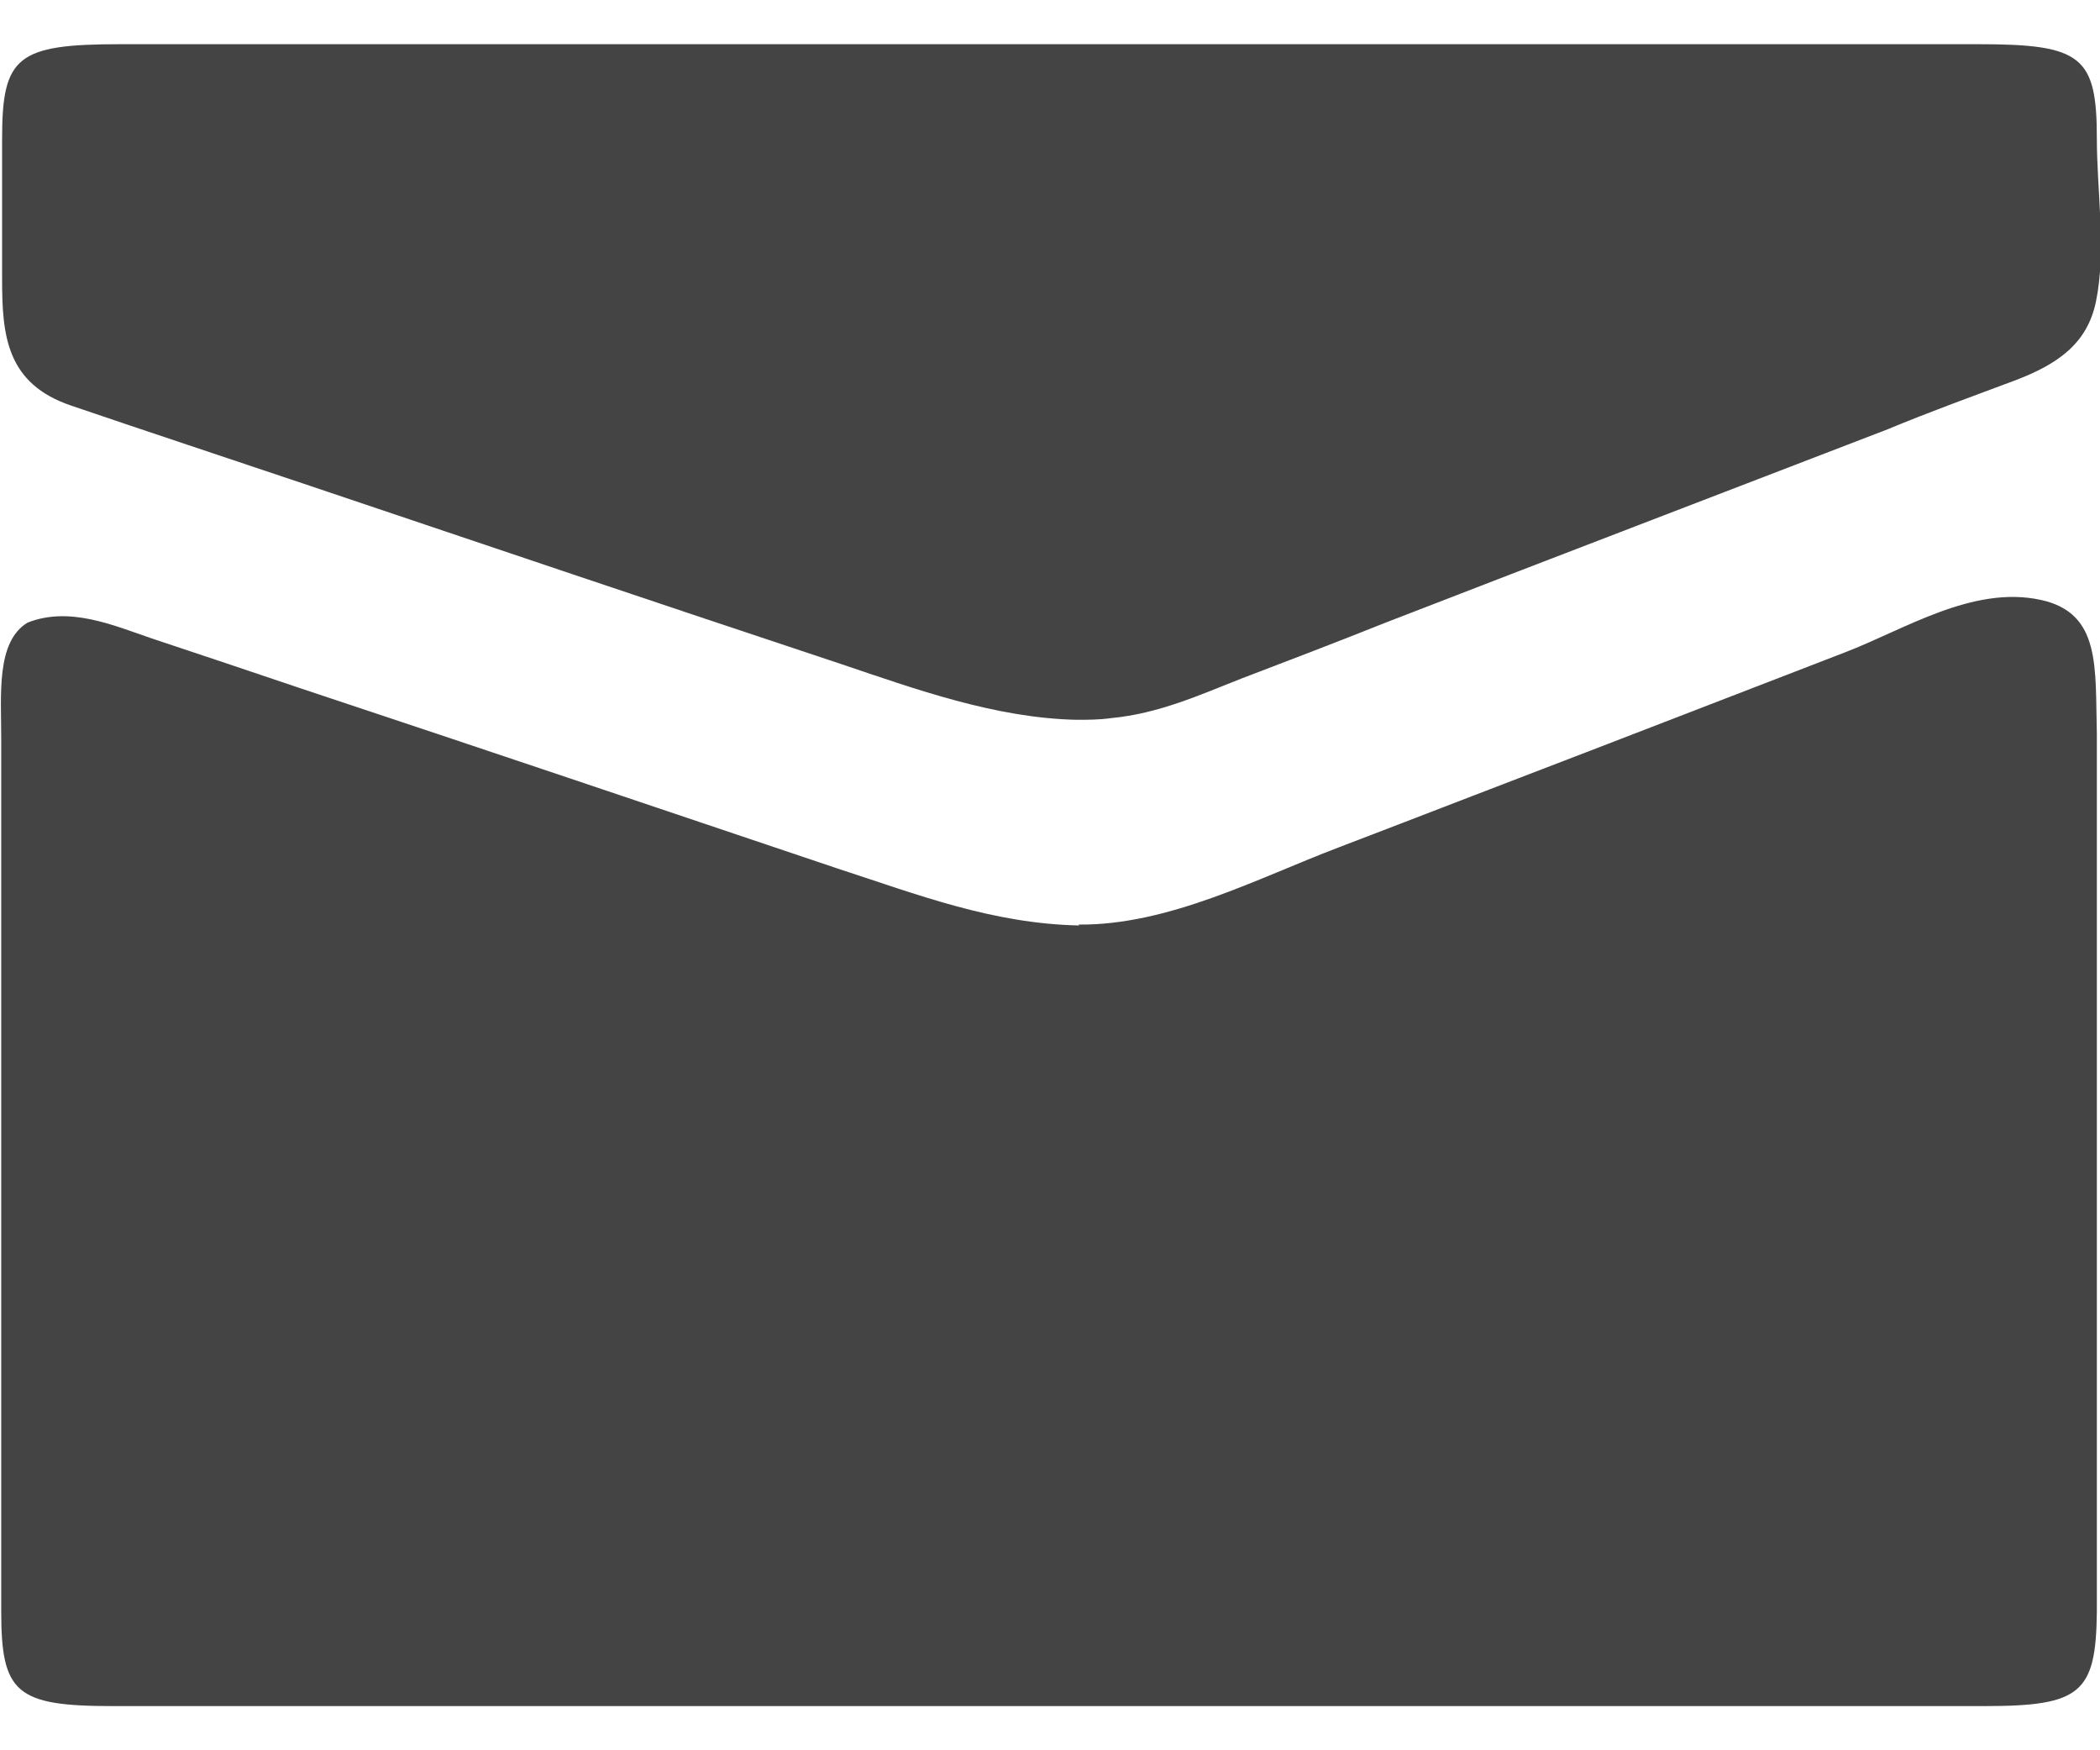<svg width="24" height="20" viewBox="0 0 24 20" fill="none" xmlns="http://www.w3.org/2000/svg">
<path d="M12.334 10.575C11.344 10.555 10.494 10.225 9.574 9.925C7.524 9.235 5.484 8.545 3.434 7.865C2.874 7.675 2.304 7.485 1.734 7.295C1.294 7.145 0.794 6.925 0.314 7.115C-0.046 7.335 0.014 7.935 0.014 8.445C0.014 8.955 0.014 15.095 0.014 18.415C0.014 19.345 0.184 19.495 1.284 19.495C8.414 19.495 15.554 19.495 22.684 19.495C23.784 19.495 23.954 19.345 23.964 18.415V8.385C23.944 7.625 24.014 7.005 23.324 6.855C22.544 6.685 21.764 7.195 21.084 7.455C20.174 7.805 19.274 8.155 18.364 8.505C17.344 8.895 16.314 9.295 15.294 9.685C14.374 10.035 13.354 10.575 12.324 10.565L12.334 10.575Z" fill="#444444"/>
<path d="M12.294 8.225C12.434 8.225 12.564 8.225 12.704 8.205C13.234 8.155 13.704 7.945 14.184 7.755C14.734 7.545 15.284 7.335 15.834 7.115C17.744 6.375 19.654 5.645 21.574 4.905C22.054 4.705 22.554 4.525 23.034 4.345C23.504 4.165 23.854 3.935 23.954 3.445C24.074 2.865 23.964 2.175 23.964 1.585C23.964 0.645 23.794 0.505 22.614 0.505C19.084 0.505 15.564 0.505 12.034 0.505C8.504 0.505 4.924 0.505 1.374 0.505C0.194 0.505 0.024 0.645 0.024 1.585V3.195C0.024 3.835 0.074 4.385 0.814 4.635C1.694 4.935 2.574 5.225 3.464 5.525C5.514 6.215 7.554 6.905 9.604 7.585C10.464 7.875 11.374 8.205 12.304 8.225H12.294Z" fill="#444444"/>
</svg>
